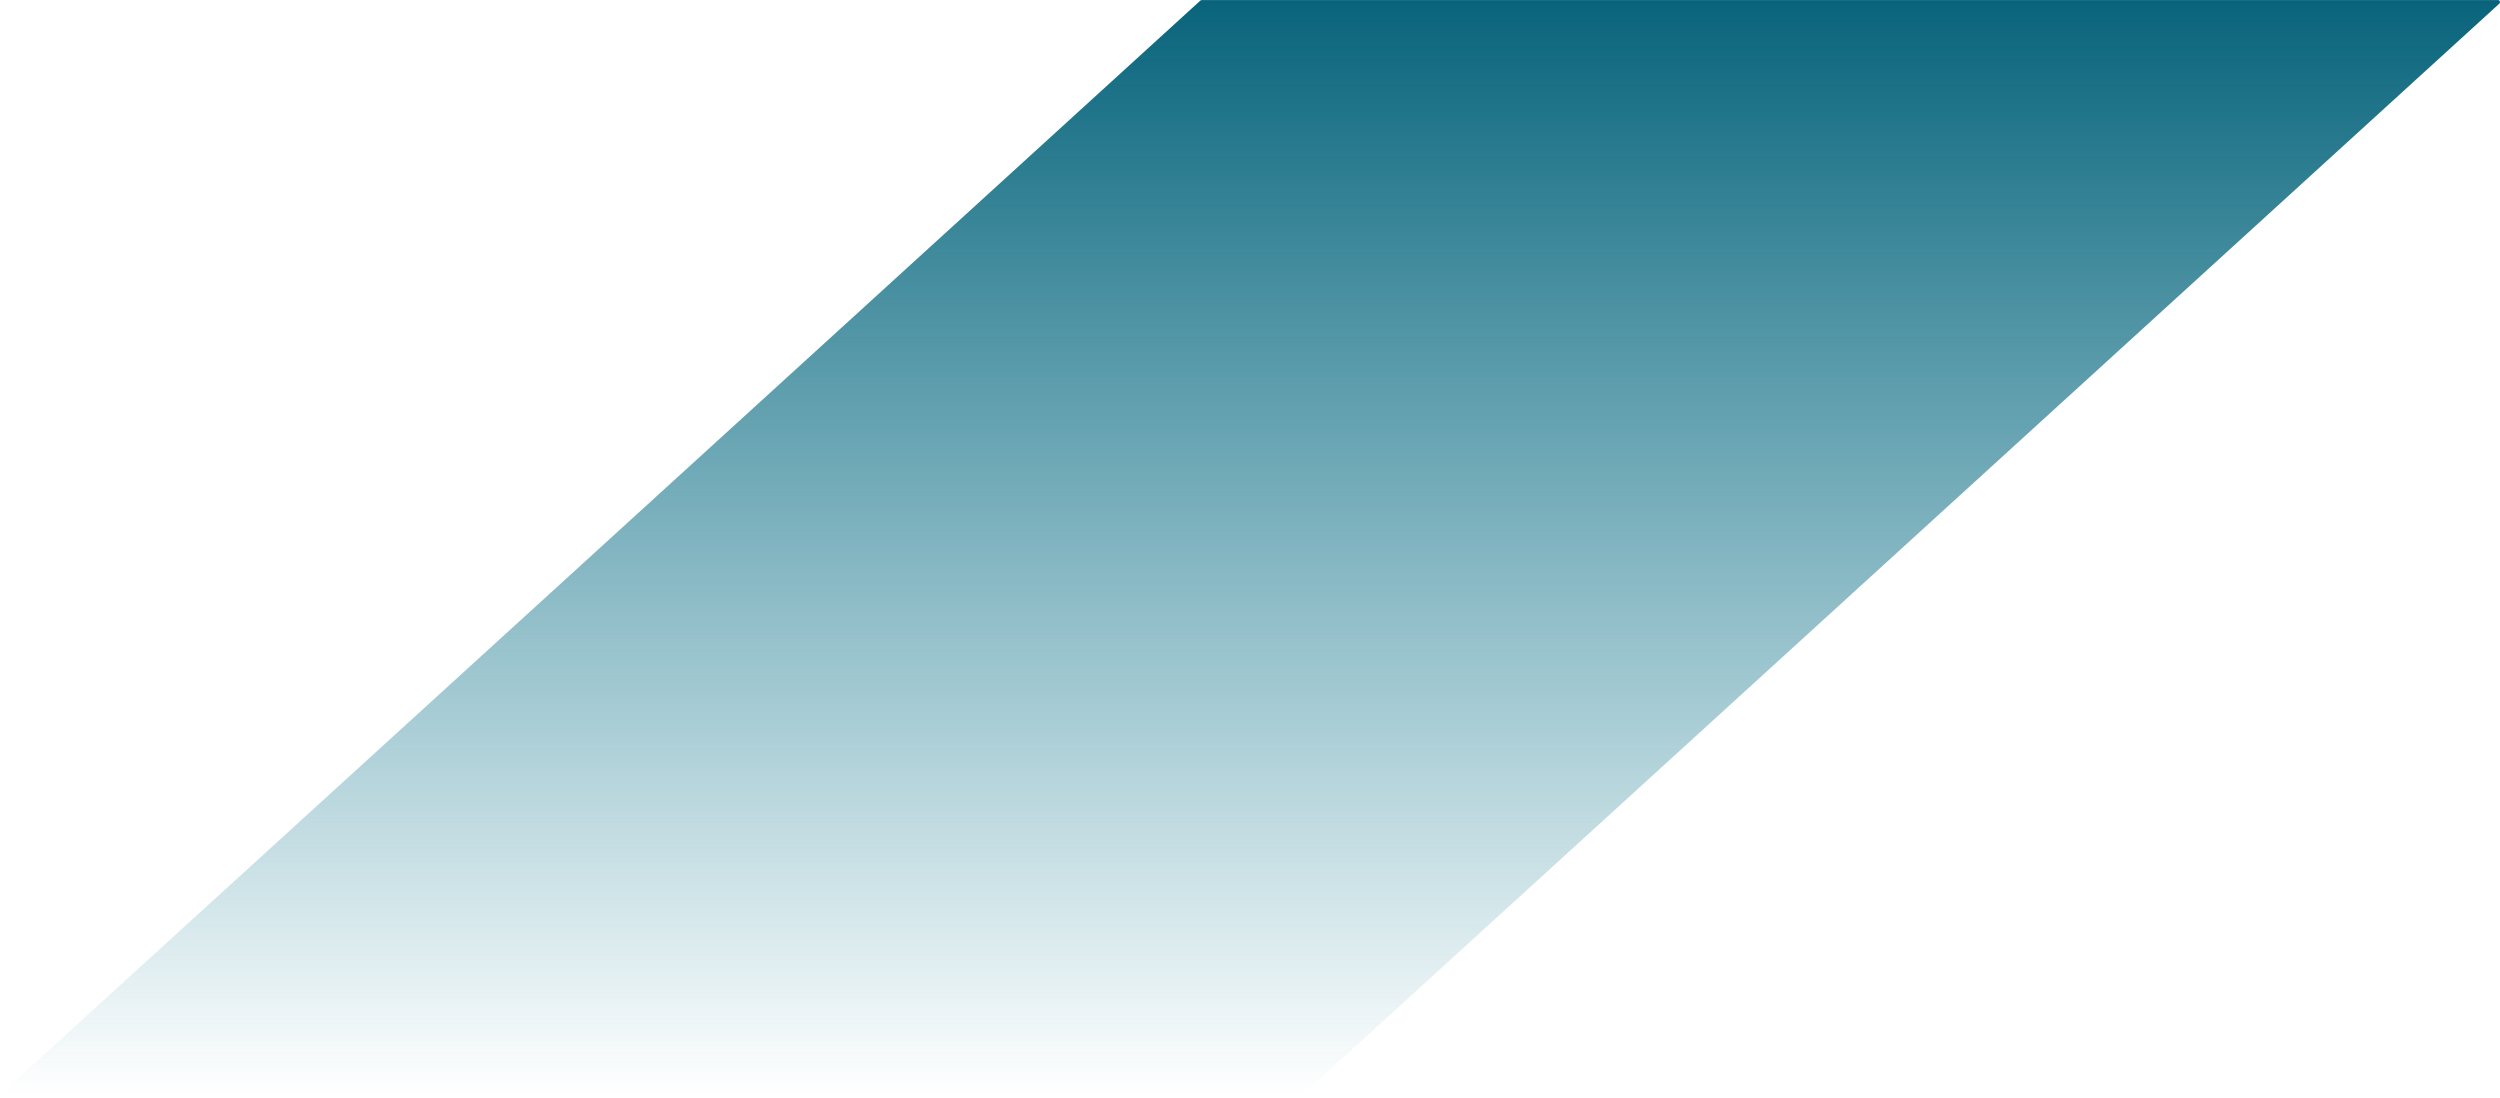 <svg xmlns="http://www.w3.org/2000/svg" xmlns:xlink="http://www.w3.org/1999/xlink" width="877.887" height="385.415" viewBox="0 0 877.887 385.415"><defs><linearGradient id="linear-gradient" x1="0.5" x2="0.5" y2="1" gradientUnits="objectBoundingBox"><stop offset="0" stop-color="#09647b"></stop><stop offset="1" stop-color="#00718a" stop-opacity="0"></stop></linearGradient><clipPath id="clip-path"><path id="Path_18" data-name="Path 18" d="M454.376,0l-.5.2L32.6,384.205a.692.692,0,0,0,.453,1.208H488.314l.453-.151,421.267-384a.741.741,0,0,0-.5-1.259Z" transform="translate(-32.364 0.001)" fill="url(#linear-gradient)"></path></clipPath></defs><g id="gt-top-angle" style="isolation: isolate"><g id="Group_156" data-name="Group 156" clip-path="url(#clip-path)"><rect id="Rectangle_64" data-name="Rectangle 64" width="878.387" height="385.415" transform="translate(-0.263 0.016)" fill="url(#linear-gradient)"></rect></g></g></svg>